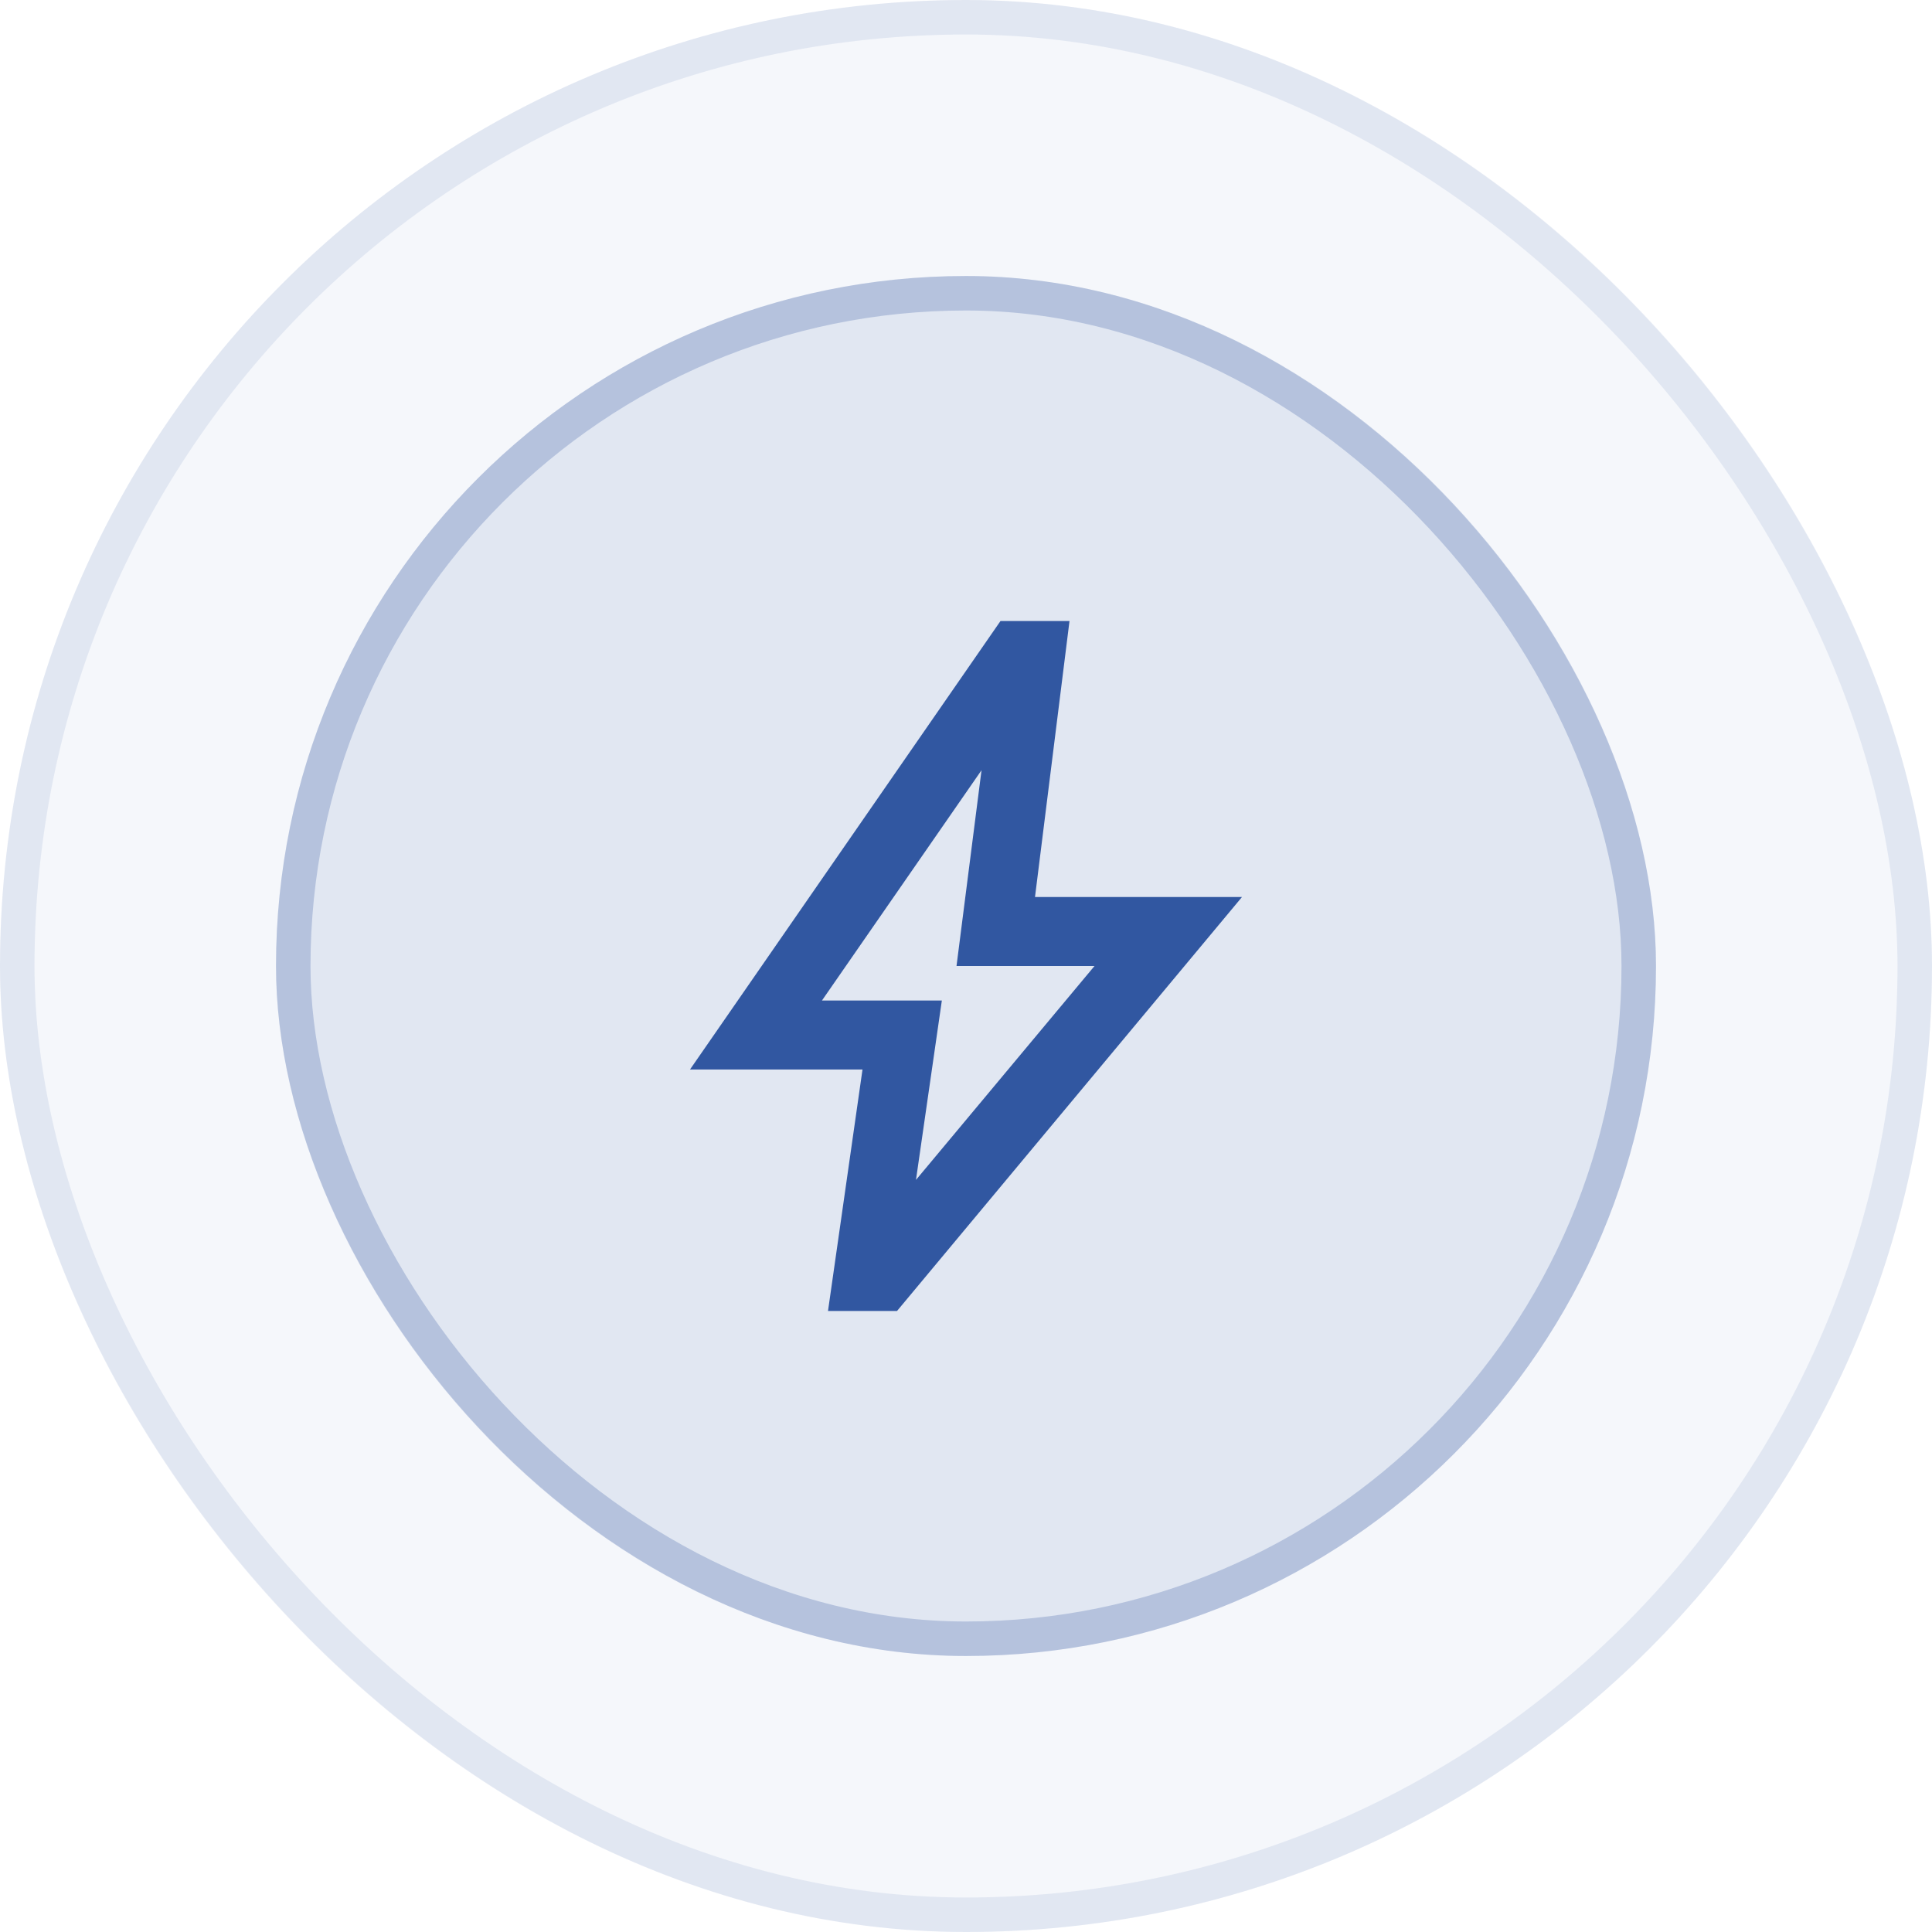 <svg xmlns="http://www.w3.org/2000/svg" width="56" height="56" viewBox="0 0 56 56" fill="none"><rect width="56" height="56" rx="28" fill="#3157A1" fill-opacity="0.05"></rect><rect x="0.5" y="0.5" width="55" height="55" rx="27.5" stroke="#3157A1" stroke-opacity="0.1"></rect><g style="mix-blend-mode:plus-lighter"><rect x="8" y="8" width="40" height="40" rx="20" fill="#3157A1" fill-opacity="0.1"></rect><rect x="8.5" y="8.5" width="39" height="39" rx="19.5" stroke="#3157A1" stroke-opacity="0.25"></rect><mask id="mask0_553_362" style="mask-type:alpha" maskUnits="userSpaceOnUse" x="16" y="16" width="24" height="24"><rect x="16" y="16" width="24" height="24" fill="#D9D9D9"></rect></mask><g mask="url(#mask0_553_362)"><path d="M26.55 34.2L31.725 28H27.725L28.45 22.325L23.825 29H27.3L26.55 34.2ZM24 38L25 31H20L29 18H31L30 26H36L26 38H24Z" fill="#3157A1"></path></g></g></svg>